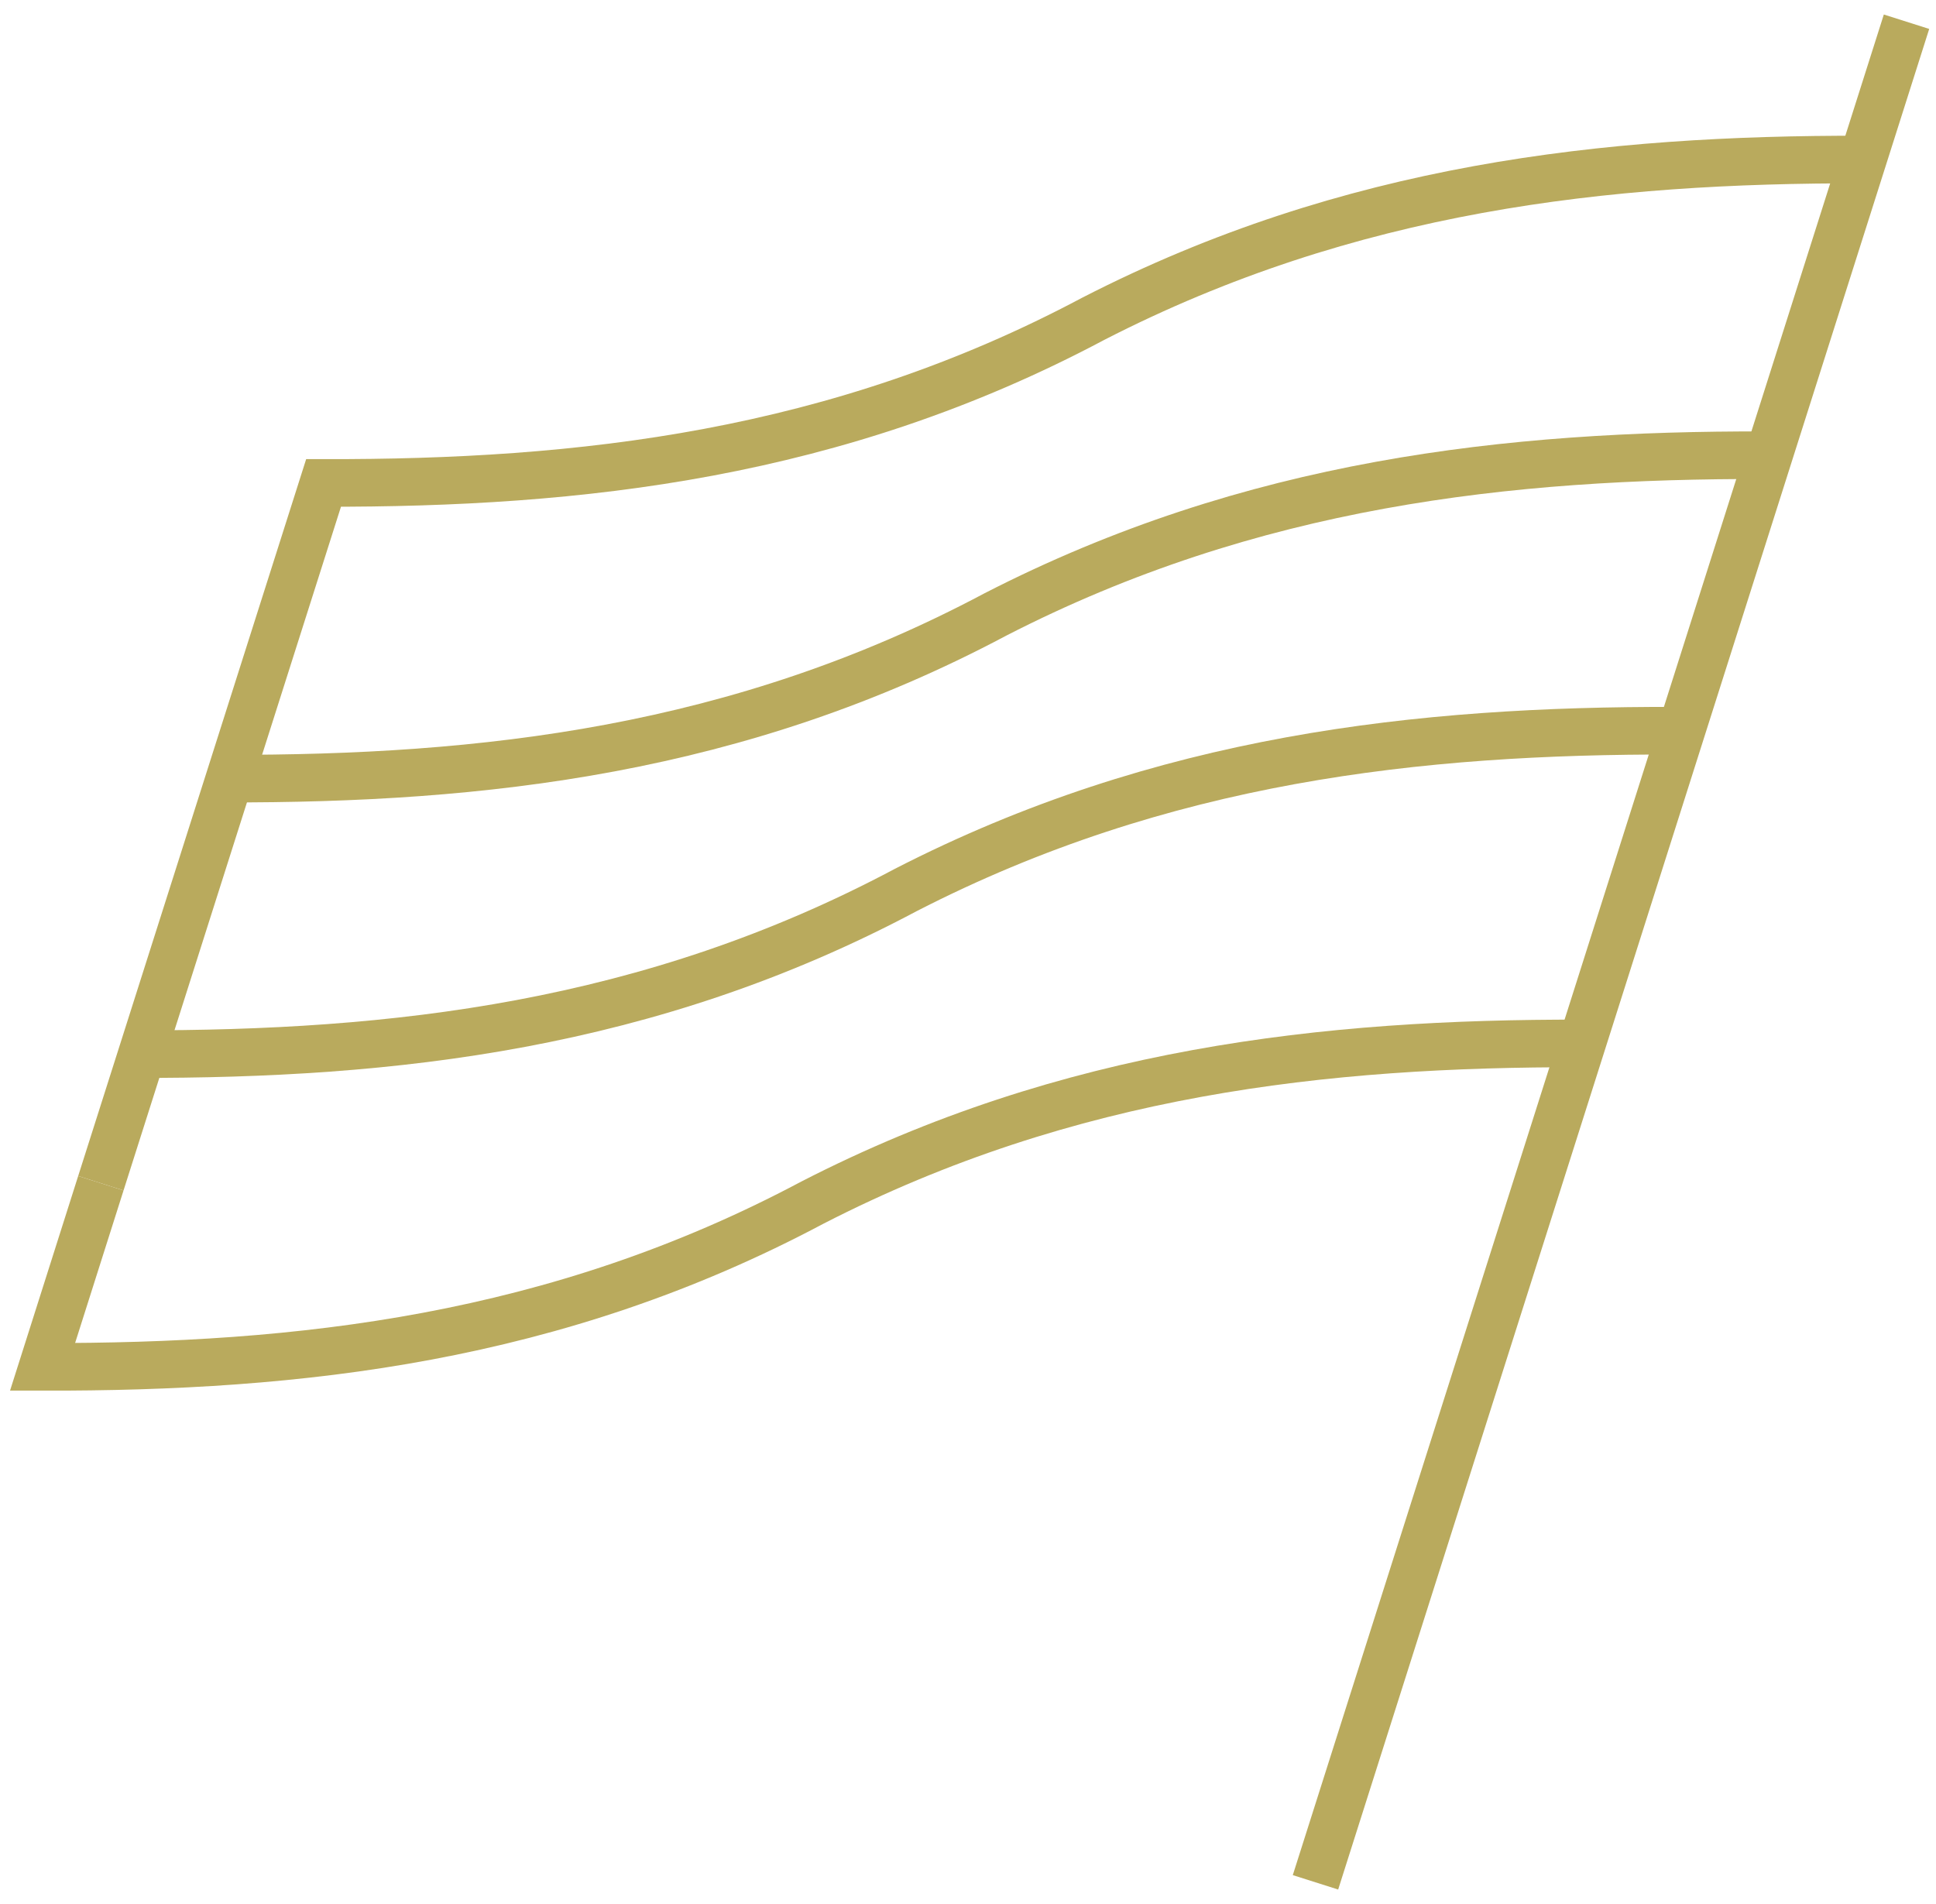 <svg width="122" height="120" viewBox="0 0 122 120" fill="none" xmlns="http://www.w3.org/2000/svg">
<path d="M120.142 1.369L99.678 65.804L82.897 118.633" stroke="#B9AA5D" stroke-width="3" stroke-miterlimit="10"/>
<path d="M111.218 28.69C95.052 28.657 78.886 30.421 62.72 38.729C46.554 47.333 30.388 49.105 14.222 49.072" stroke="#B9AA5D" stroke-width="3" stroke-miterlimit="10"/>
<path d="M105.575 46.053C89.409 46.02 73.243 47.784 57.077 56.092C40.911 64.696 24.745 66.468 8.579 66.435" stroke="#B9AA5D" stroke-width="3" stroke-miterlimit="10"/>
<path d="M117.386 10.055C101.22 10.022 85.054 11.786 68.888 20.094C52.722 28.698 36.556 30.47 20.39 30.437L6.356 74.572" stroke="#B9AA5D" stroke-width="3" stroke-miterlimit="10"/>
<path d="M99.678 65.763C83.512 65.73 67.346 67.493 51.18 75.802C35.014 84.406 18.848 86.178 2.682 86.145L6.356 74.572" stroke="#B9AA5D" stroke-width="3" stroke-miterlimit="10"/>
</svg>
